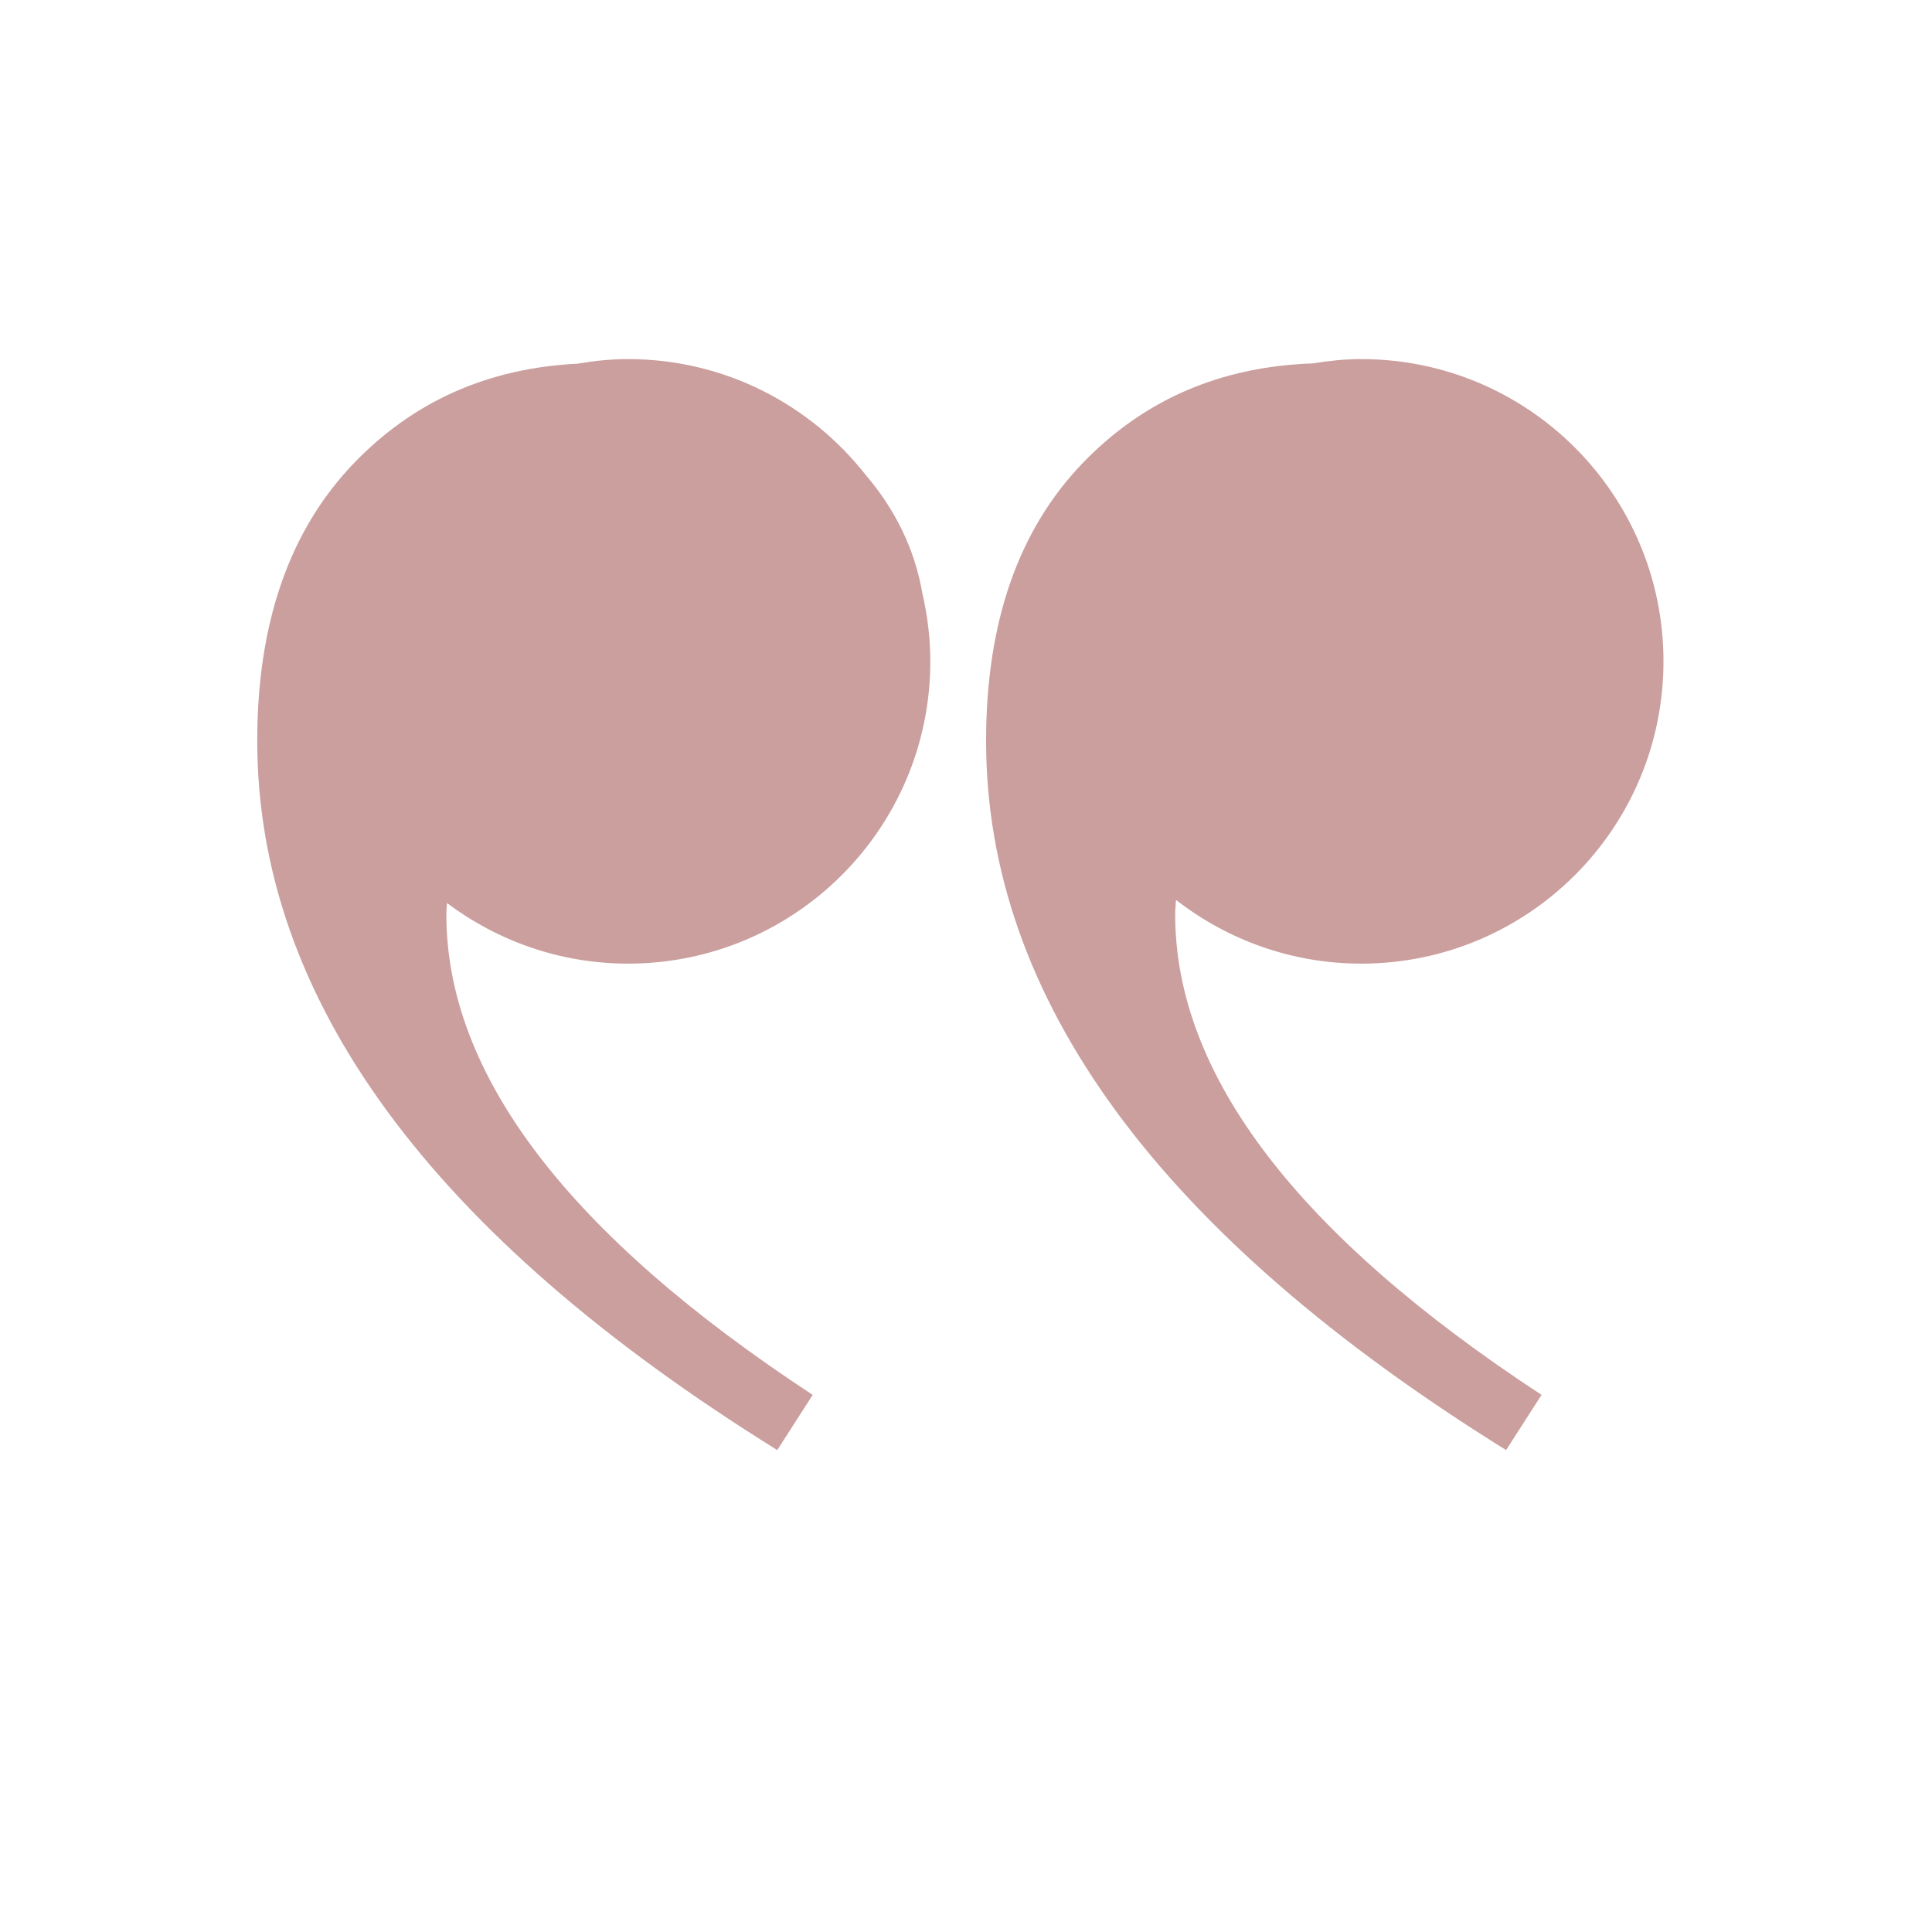 <svg xmlns="http://www.w3.org/2000/svg" xmlns:xlink="http://www.w3.org/1999/xlink" width="180" zoomAndPan="magnify" viewBox="0 0 135.12 143.04" height="180" preserveAspectRatio="xMidYMid meet" version="1.2"><defs><clipPath id="c32e818a13"><path d="M 15 26.379 L 65 26.379 L 65 107.586 L 15 107.586 Z M 15 26.379 "/></clipPath><clipPath id="fcf828ca24"><path d="M 69 26.379 L 119.199 26.379 L 119.199 107.586 L 69 107.586 Z M 69 26.379 "/></clipPath></defs><g id="782bbe8e5e"><g clip-rule="nonzero" clip-path="url(#c32e818a13)"><path style=" stroke:none;fill-rule:nonzero;fill:#ca9f9e;fill-opacity:1;" d="M 22.238 34.297 C 26.664 29.695 32.191 27.254 38.797 26.926 C 40.016 26.719 41.262 26.586 42.539 26.586 C 49.676 26.586 56.016 29.938 60.113 35.137 C 62.352 37.758 63.77 40.688 64.332 43.934 C 64.703 45.555 64.918 47.234 64.918 48.965 C 64.918 61.328 54.898 71.344 42.539 71.344 C 37.5 71.344 32.875 69.66 29.133 66.859 C 29.125 67.141 29.086 67.398 29.086 67.691 C 29.086 79.555 38.129 91.41 56.211 103.273 L 53.586 107.359 C 27.922 91.414 15.086 73.914 15.086 54.855 C 15.086 46.109 17.477 39.258 22.238 34.297 Z M 22.238 34.297 "/></g><g clip-rule="nonzero" clip-path="url(#fcf828ca24)"><path style=" stroke:none;fill-rule:nonzero;fill:#ca9f9e;fill-opacity:1;" d="M 93.203 26.906 C 94.383 26.719 95.586 26.586 96.82 26.586 C 109.18 26.586 119.199 36.609 119.199 48.965 C 119.199 61.324 109.18 71.344 96.82 71.344 C 91.652 71.344 86.902 69.574 83.105 66.625 C 83.09 66.98 83.047 67.312 83.047 67.691 C 83.047 79.559 92.086 91.41 110.172 103.273 L 107.547 107.359 C 81.883 91.414 69.047 73.914 69.047 54.855 C 69.047 46.105 71.43 39.25 76.191 34.293 C 80.719 29.59 86.398 27.145 93.203 26.906 Z M 93.203 26.906 "/></g></g></svg>